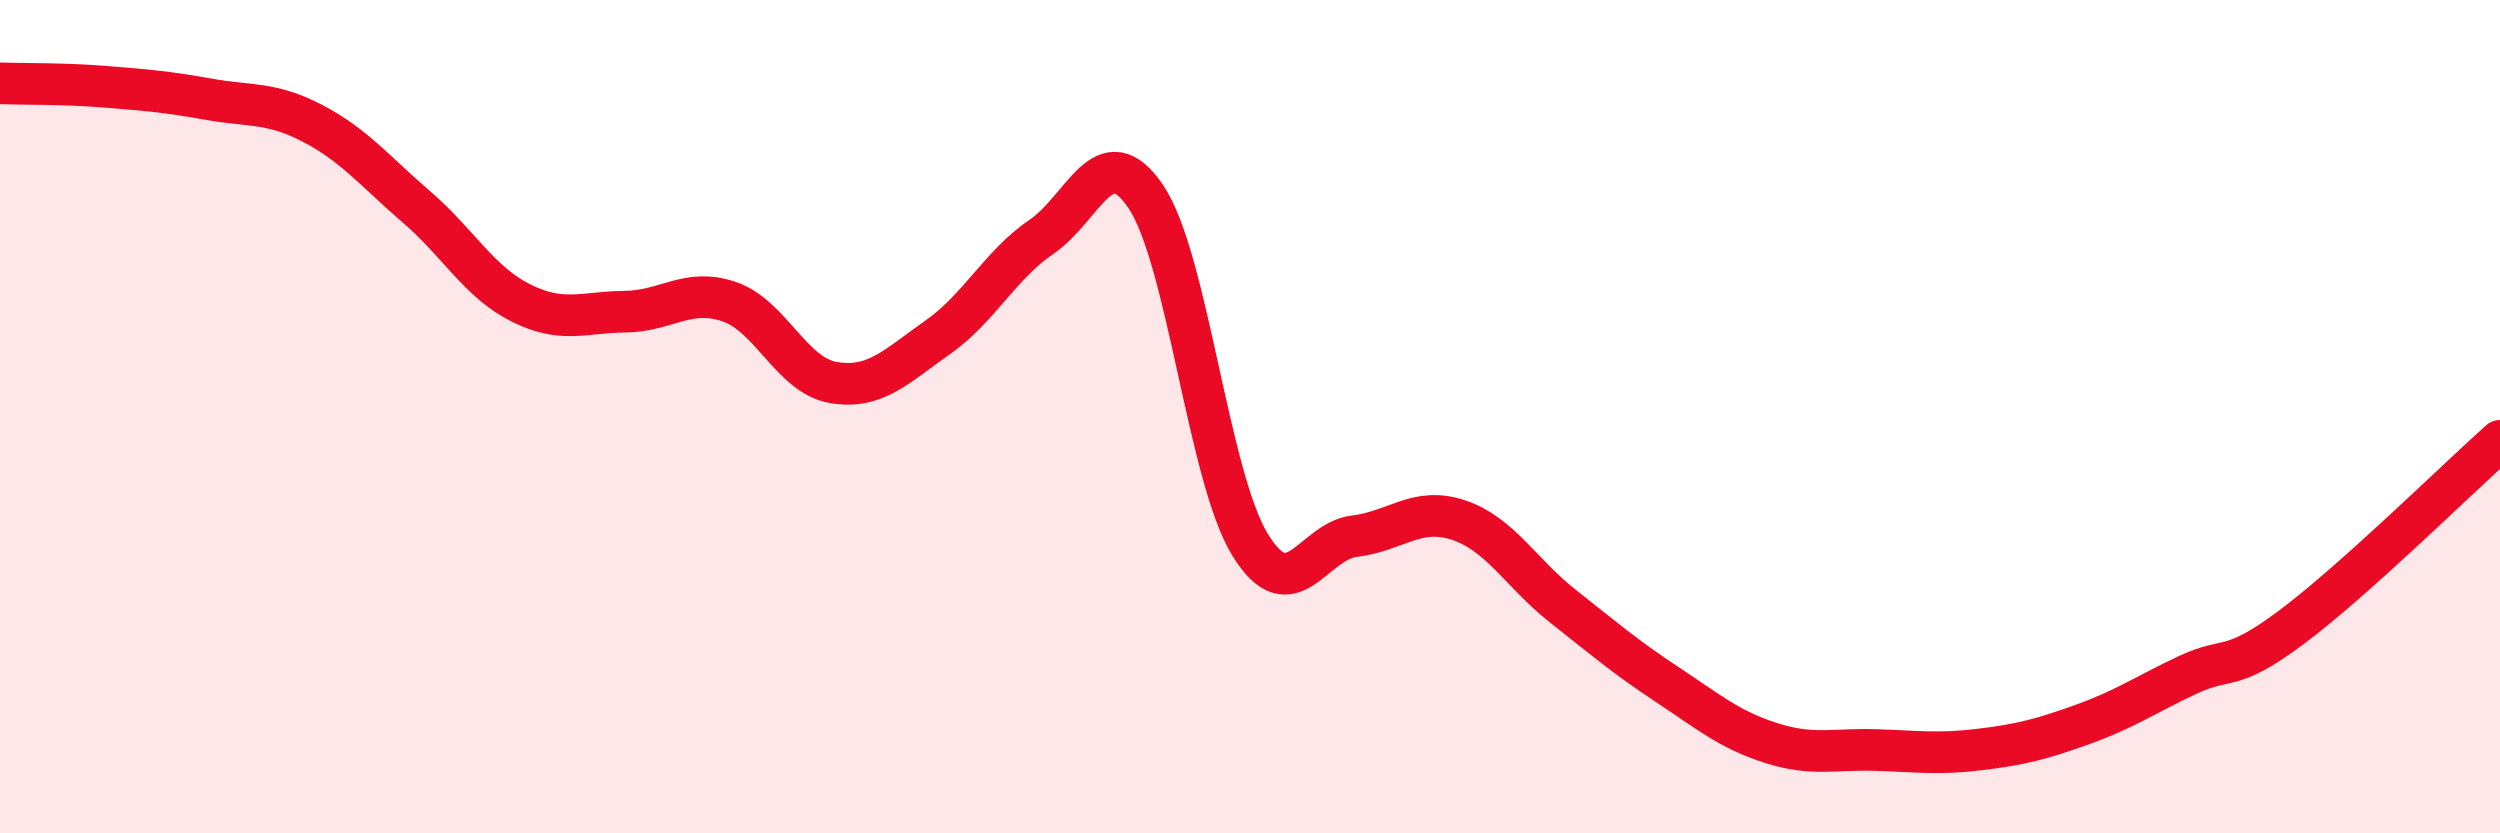 
    <svg width="60" height="20" viewBox="0 0 60 20" xmlns="http://www.w3.org/2000/svg">
      <path
        d="M 0,2 C 0.5,2.02 1.5,2 2.5,2.08 C 3.5,2.16 4,2.2 5,2.38 C 6,2.56 6.5,2.44 7.5,2.96 C 8.5,3.48 9,4.11 10,4.97 C 11,5.83 11.5,6.77 12.5,7.27 C 13.5,7.77 14,7.49 15,7.48 C 16,7.47 16.5,6.9 17.5,7.24 C 18.5,7.58 19,9.01 20,9.18 C 21,9.35 21.5,8.8 22.5,8.1 C 23.5,7.4 24,6.36 25,5.68 C 26,5 26.5,3.24 27.5,4.72 C 28.5,6.2 29,11.44 30,13.07 C 31,14.7 31.5,12.99 32.5,12.87 C 33.5,12.75 34,12.15 35,12.48 C 36,12.81 36.5,13.75 37.5,14.54 C 38.5,15.33 39,15.76 40,16.42 C 41,17.08 41.5,17.51 42.5,17.83 C 43.5,18.15 44,17.97 45,18 C 46,18.03 46.5,18.11 47.5,17.99 C 48.5,17.87 49,17.74 50,17.38 C 51,17.02 51.5,16.67 52.5,16.2 C 53.5,15.73 53.5,16.17 55,15.05 C 56.5,13.93 59,11.47 60,10.58L60 20L0 20Z"
        fill="#EB0A25"
        opacity="0.1"
        stroke-linecap="round"
        stroke-linejoin="round"
      />
      <path
        d="M 0,2 C 0.5,2.02 1.5,2 2.5,2.08 C 3.5,2.16 4,2.2 5,2.38 C 6,2.56 6.5,2.44 7.5,2.96 C 8.5,3.48 9,4.11 10,4.97 C 11,5.83 11.5,6.77 12.5,7.27 C 13.5,7.77 14,7.49 15,7.48 C 16,7.47 16.5,6.9 17.5,7.24 C 18.5,7.58 19,9.01 20,9.18 C 21,9.35 21.5,8.8 22.5,8.1 C 23.5,7.4 24,6.36 25,5.68 C 26,5 26.5,3.24 27.5,4.72 C 28.5,6.2 29,11.44 30,13.07 C 31,14.7 31.5,12.99 32.5,12.87 C 33.5,12.75 34,12.15 35,12.48 C 36,12.81 36.5,13.75 37.5,14.54 C 38.5,15.33 39,15.76 40,16.42 C 41,17.08 41.5,17.51 42.5,17.83 C 43.5,18.15 44,17.97 45,18 C 46,18.03 46.5,18.11 47.5,17.99 C 48.5,17.87 49,17.74 50,17.38 C 51,17.02 51.5,16.67 52.5,16.2 C 53.5,15.73 53.5,16.17 55,15.05 C 56.5,13.93 59,11.47 60,10.58"
        stroke="#EB0A25"
        stroke-width="1"
        fill="none"
        stroke-linecap="round"
        stroke-linejoin="round"
      />
    </svg>
  
